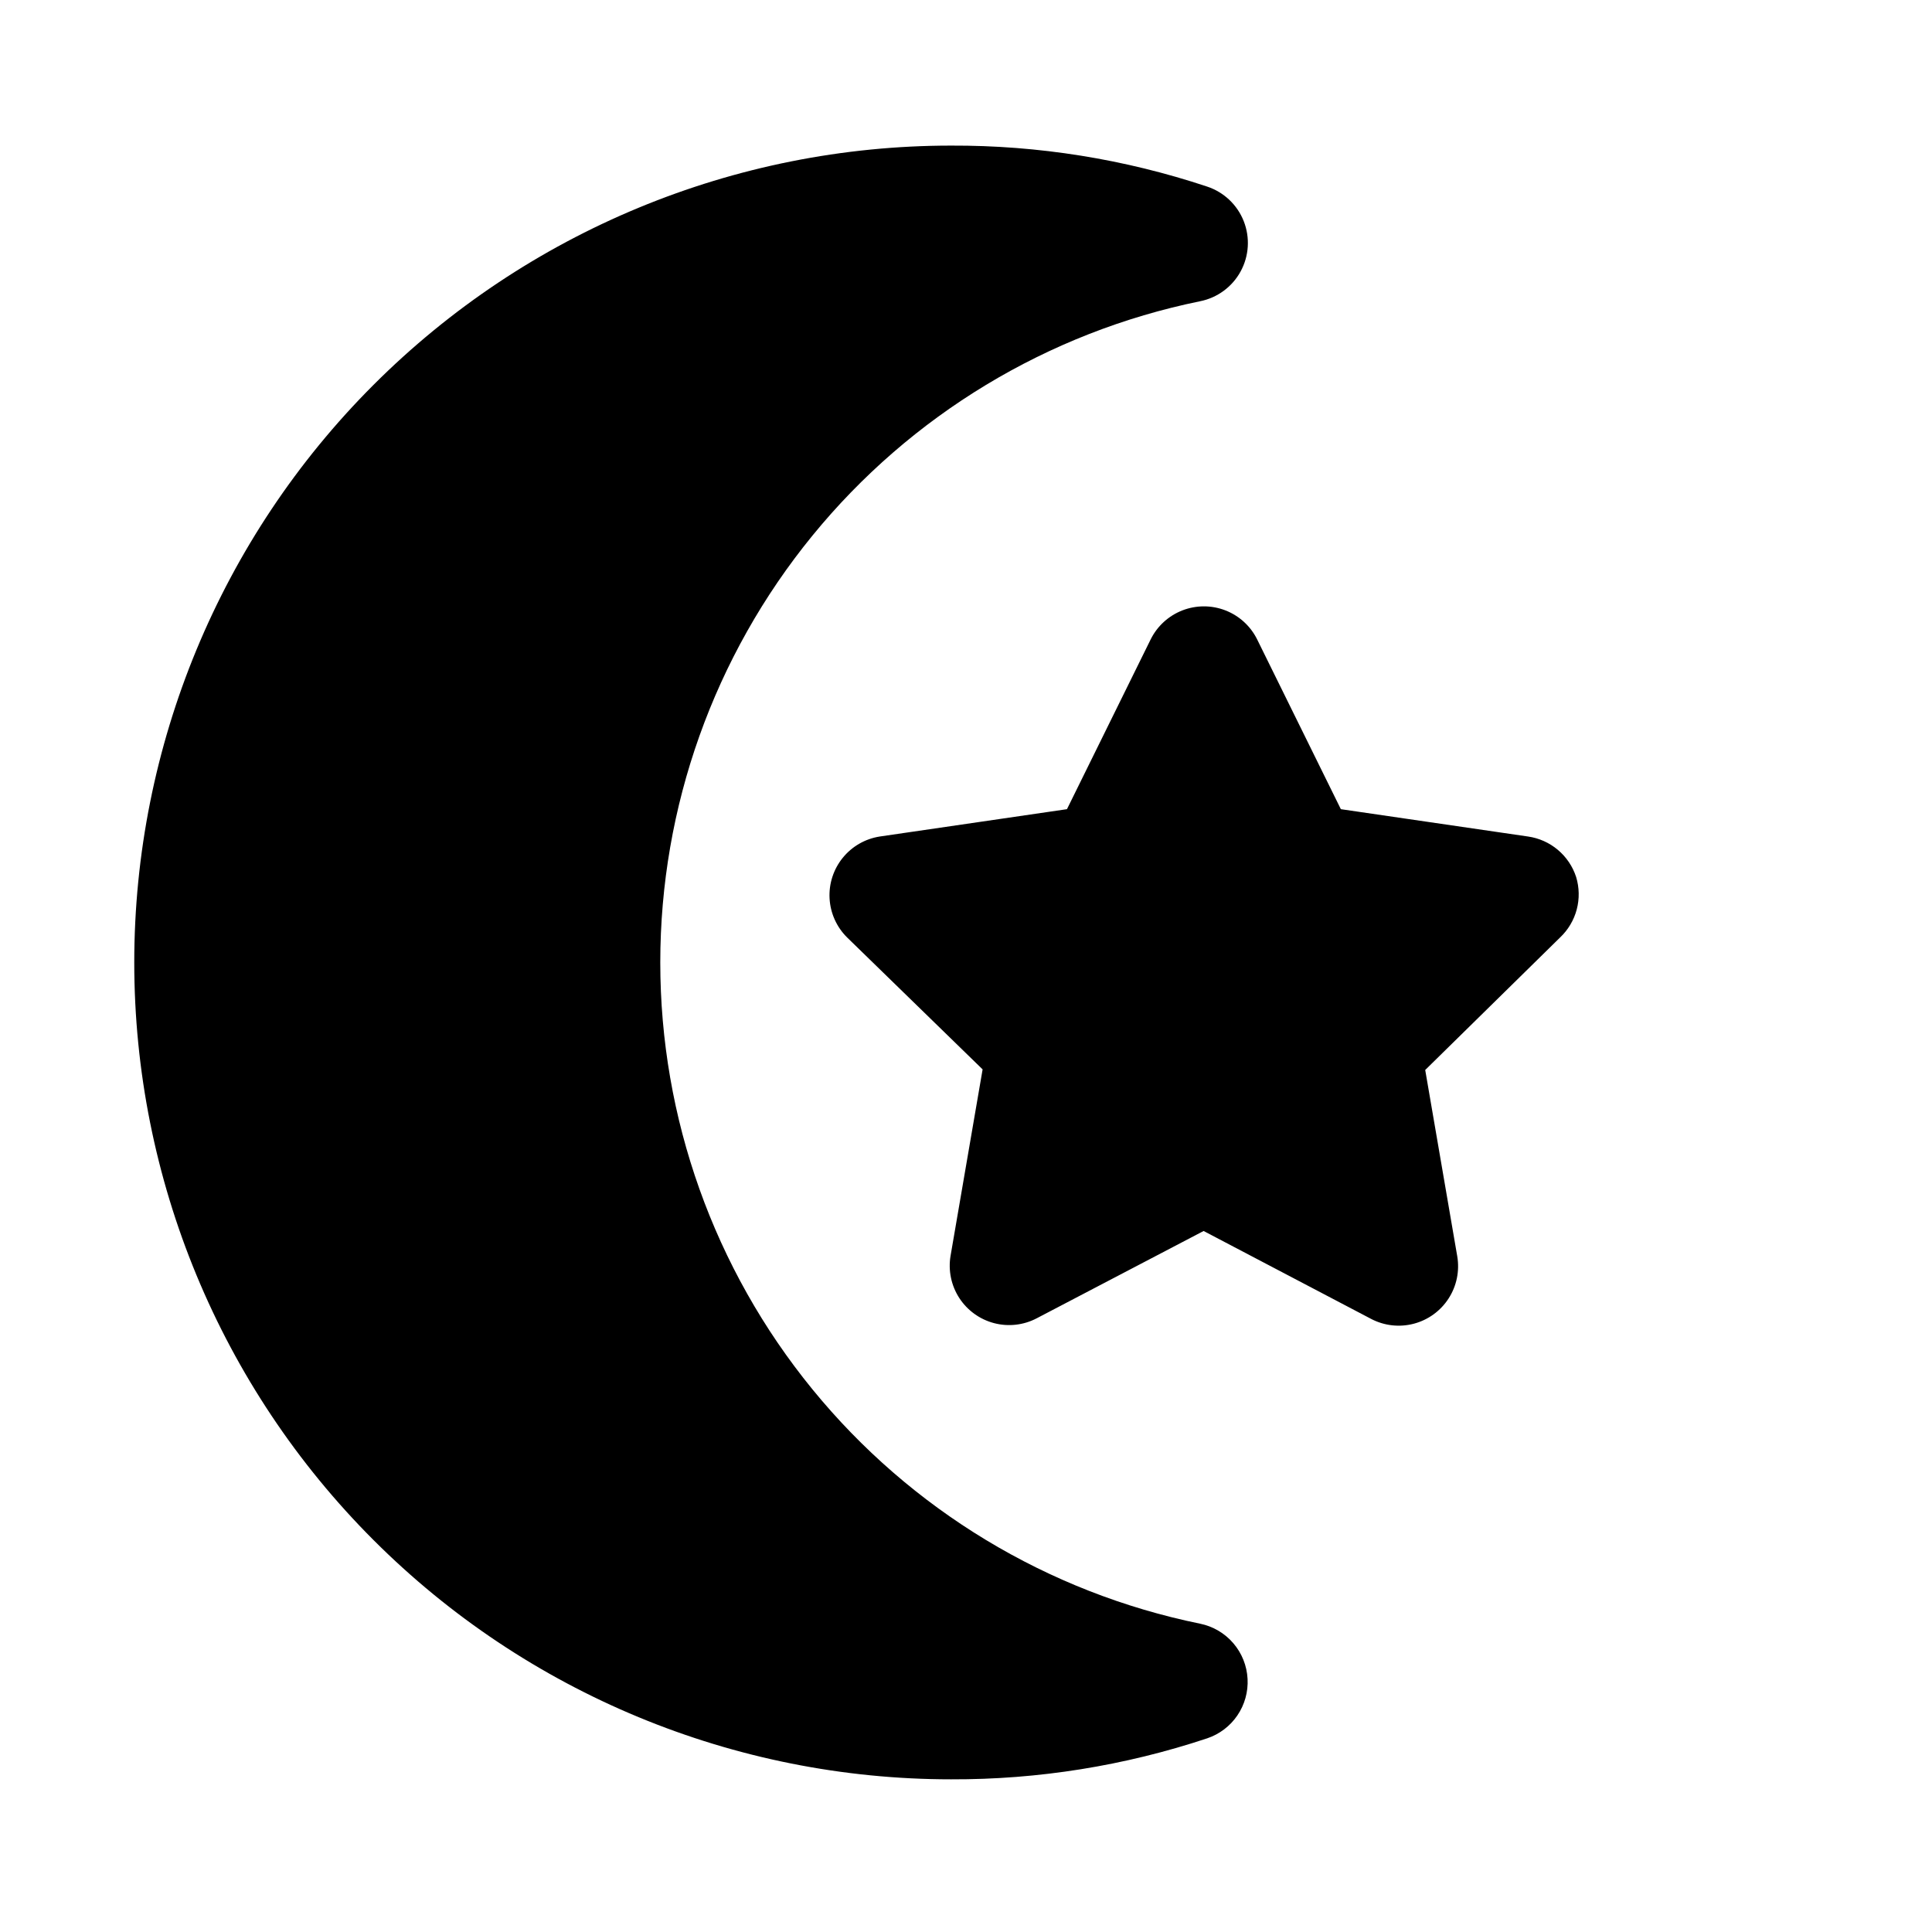 <?xml version="1.0" encoding="UTF-8"?>
<!-- Uploaded to: SVG Repo, www.svgrepo.com, Generator: SVG Repo Mixer Tools -->
<svg fill="#000000" width="800px" height="800px" version="1.1" viewBox="144 144 512 512" xmlns="http://www.w3.org/2000/svg">
 <path d="m474.62 588.93c0.18 3.434-0.77 6.832-2.703 9.676s-4.742 4.973-8.004 6.07c-21.879 7.281-44.797 10.949-67.855 10.863-57.414 0-112.48-22.809-153.07-63.406-40.598-40.598-63.406-95.66-63.406-153.07 0-57.414 22.809-112.48 63.406-153.07 40.598-40.598 95.66-63.406 153.07-63.406 23.059-0.09 45.977 3.578 67.855 10.863 4.43 1.469 7.981 4.828 9.691 9.168 1.711 4.344 1.41 9.223-0.828 13.316-2.234 4.098-6.172 6.992-10.75 7.902-40.387 8.25-76.68 30.199-102.74 62.129-26.066 31.93-40.305 71.883-40.305 113.1s14.238 81.172 40.305 113.1c26.062 31.93 62.355 53.875 102.74 62.129 3.426 0.695 6.523 2.512 8.805 5.164 2.281 2.648 3.613 5.984 3.789 9.477zm87.066-212.54c-0.914-2.797-2.594-5.285-4.848-7.176-2.254-1.895-4.992-3.117-7.906-3.531l-49.594-7.242-22.199-45.027c-1.75-3.512-4.746-6.242-8.406-7.66-3.656-1.414-7.711-1.414-11.371 0-3.656 1.418-6.656 4.148-8.406 7.66l-22.199 45.027-49.594 7.242c-3.863 0.598-7.367 2.609-9.828 5.648-2.461 3.035-3.707 6.879-3.488 10.785 0.215 3.902 1.875 7.586 4.66 10.332l35.895 34.953-8.5 49.438v-0.004c-0.645 3.871 0.18 7.844 2.312 11.137 2.133 3.293 5.418 5.672 9.215 6.672 3.793 0.996 7.824 0.543 11.301-1.277l44.242-23.141 44.398 23.301h-0.004c3.481 1.816 7.508 2.273 11.305 1.273 3.793-0.996 7.078-3.375 9.211-6.672 2.133-3.293 2.957-7.262 2.316-11.133l-8.5-49.438 35.734-35.109c2.137-2.016 3.668-4.586 4.418-7.422 0.75-2.84 0.691-5.832-0.164-8.637z"/>
</svg>